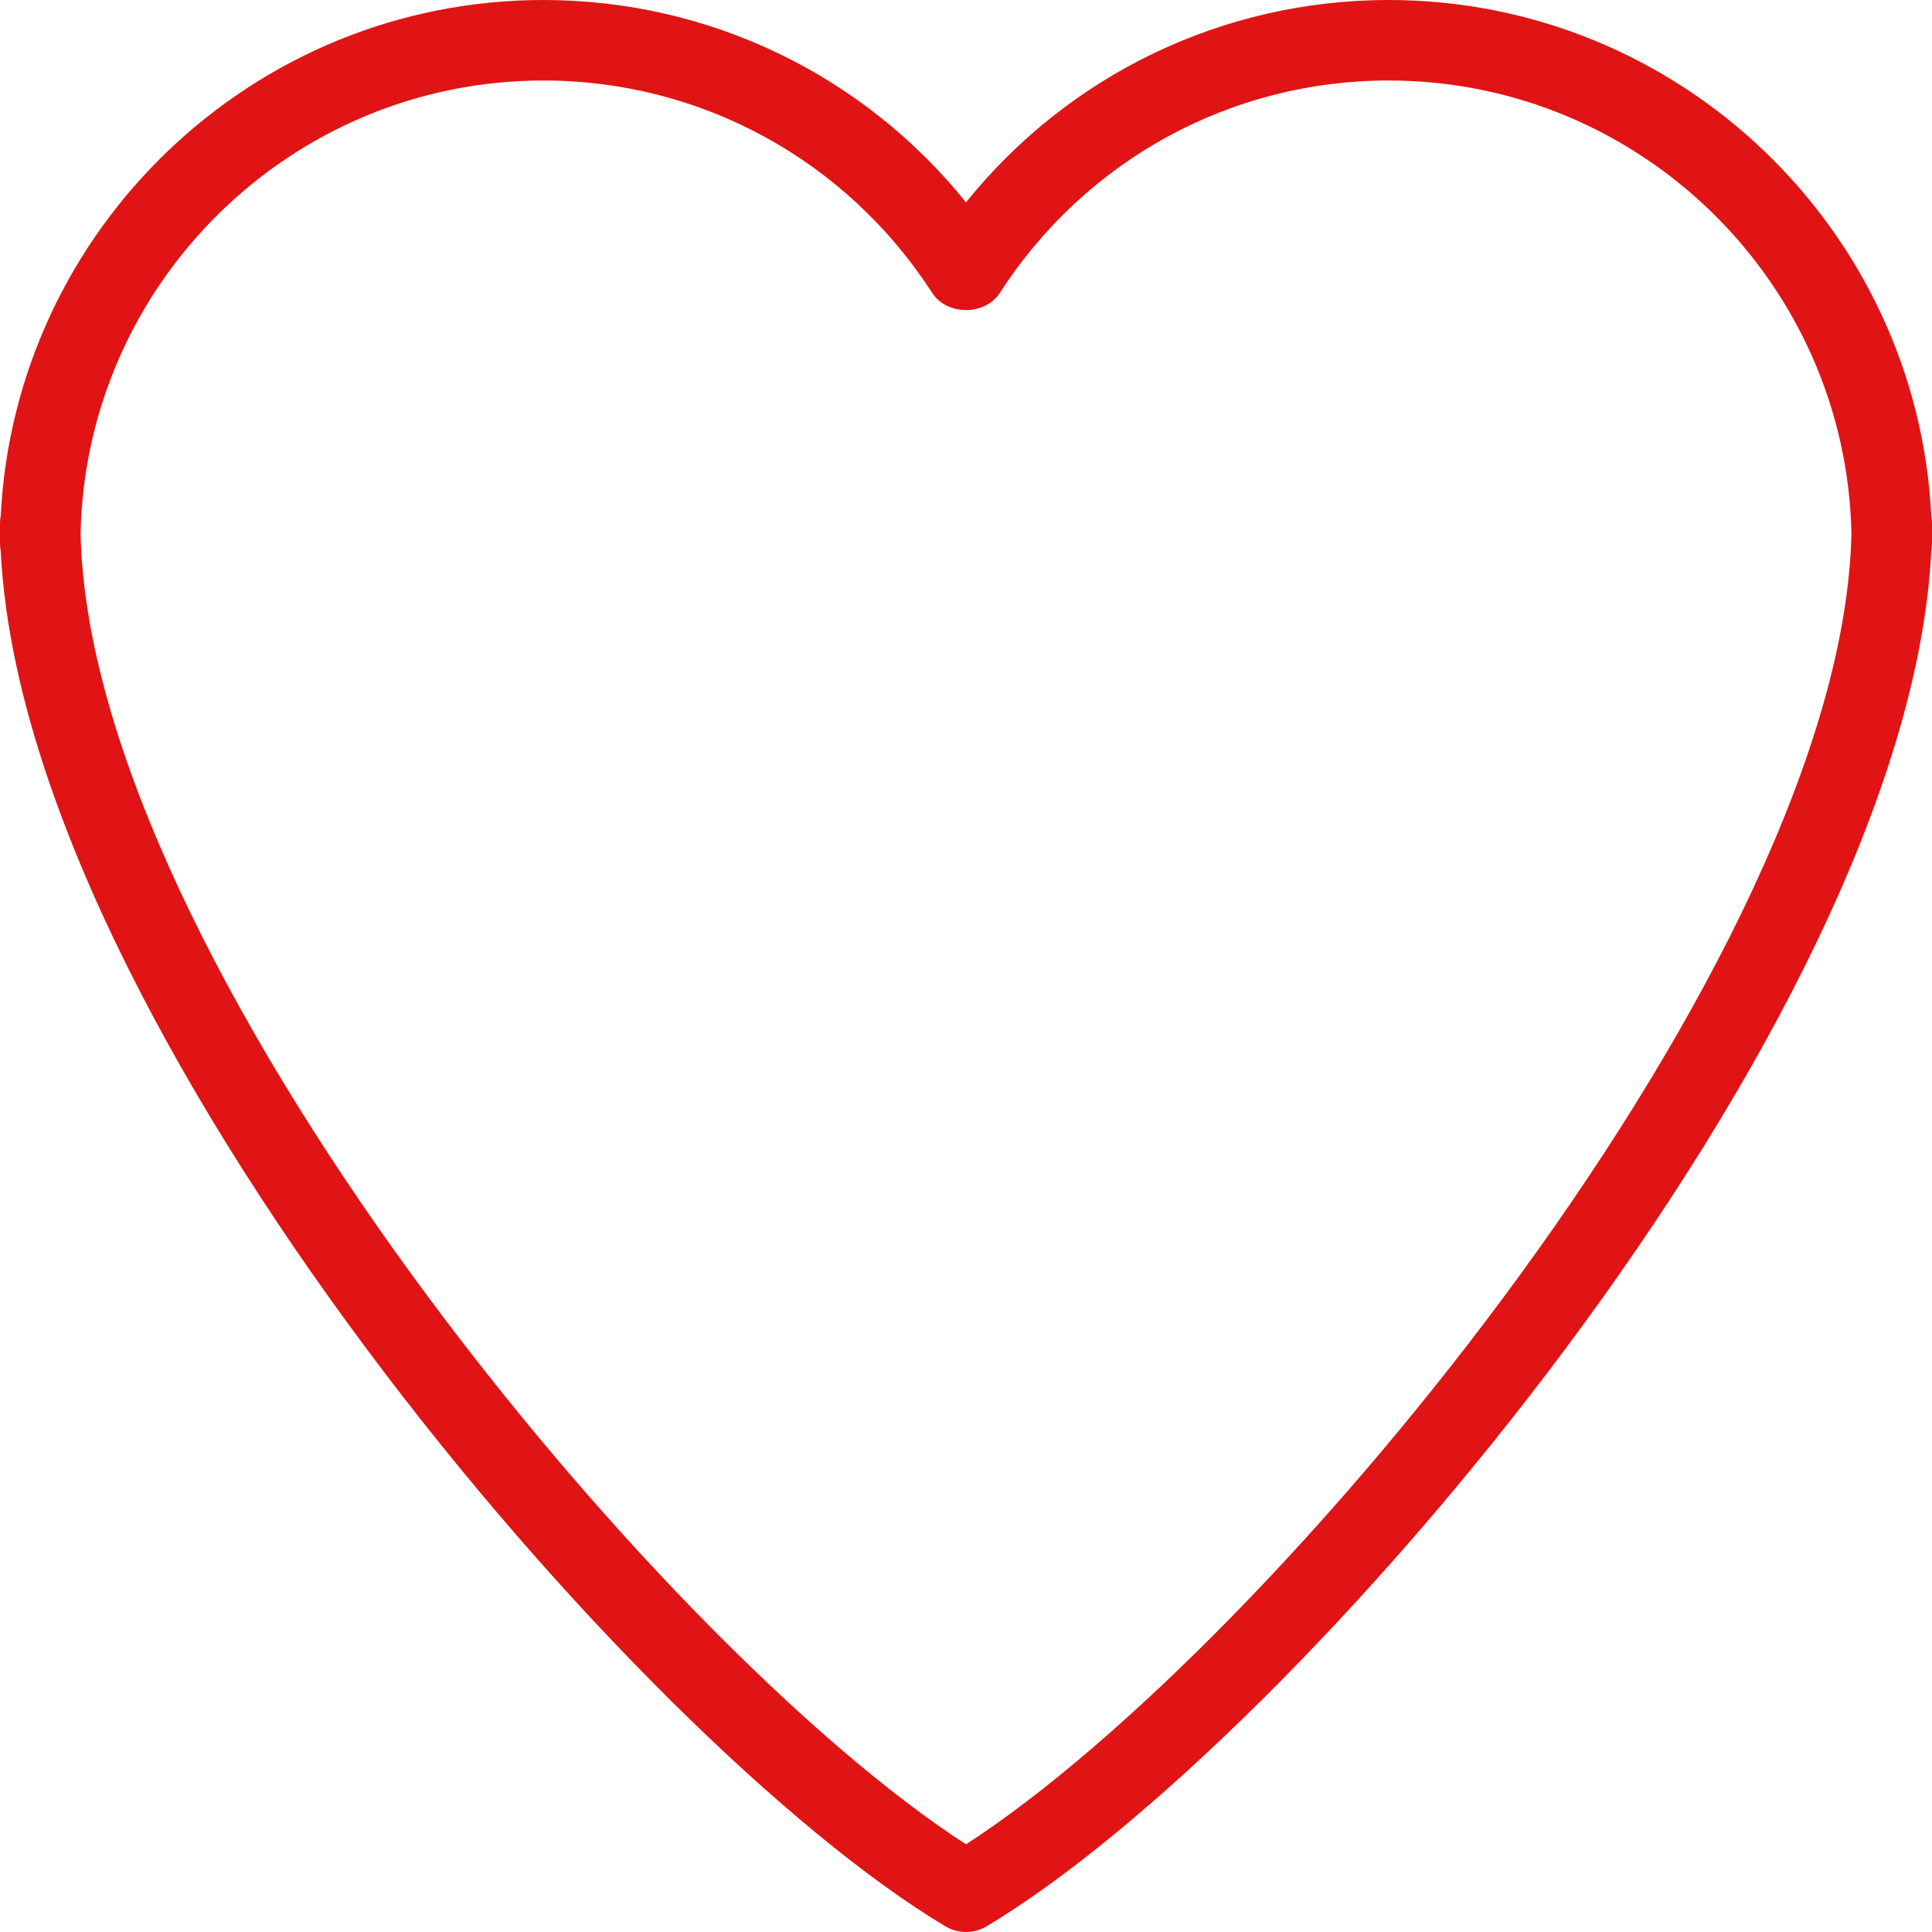 <svg width="27" height="27" viewBox="0 0 27 27" fill="none" xmlns="http://www.w3.org/2000/svg">
<path d="M26.99 7.208C26.79 3.2 23.464 0 19.406 0C17.09 0 14.935 1.044 13.5 2.828C12.063 1.044 9.909 0 7.594 0C3.536 0 0.212 3.2 0.01 7.208C0.003 7.242 0 7.277 0 7.313V7.594C0 7.63 0.003 7.665 0.01 7.697C0.335 14.352 8.889 24.336 13.211 26.92C13.3 26.974 13.4 27 13.5 27C13.6 27 13.7 26.974 13.789 26.92C18.11 24.336 26.665 14.352 26.99 7.697C26.997 7.665 27 7.63 27 7.594V7.313C27 7.277 26.997 7.243 26.99 7.208ZM13.5 25.775C9.179 22.979 1.251 13.391 1.126 7.453C1.2 3.951 4.074 1.125 7.594 1.125C9.795 1.125 11.827 2.234 13.027 4.093C13.235 4.414 13.765 4.413 13.973 4.093C15.172 2.234 17.203 1.125 19.406 1.125C22.926 1.125 25.8 3.951 25.874 7.453C25.749 13.391 17.821 22.979 13.5 25.775Z" fill="#E01414"/>
</svg>
